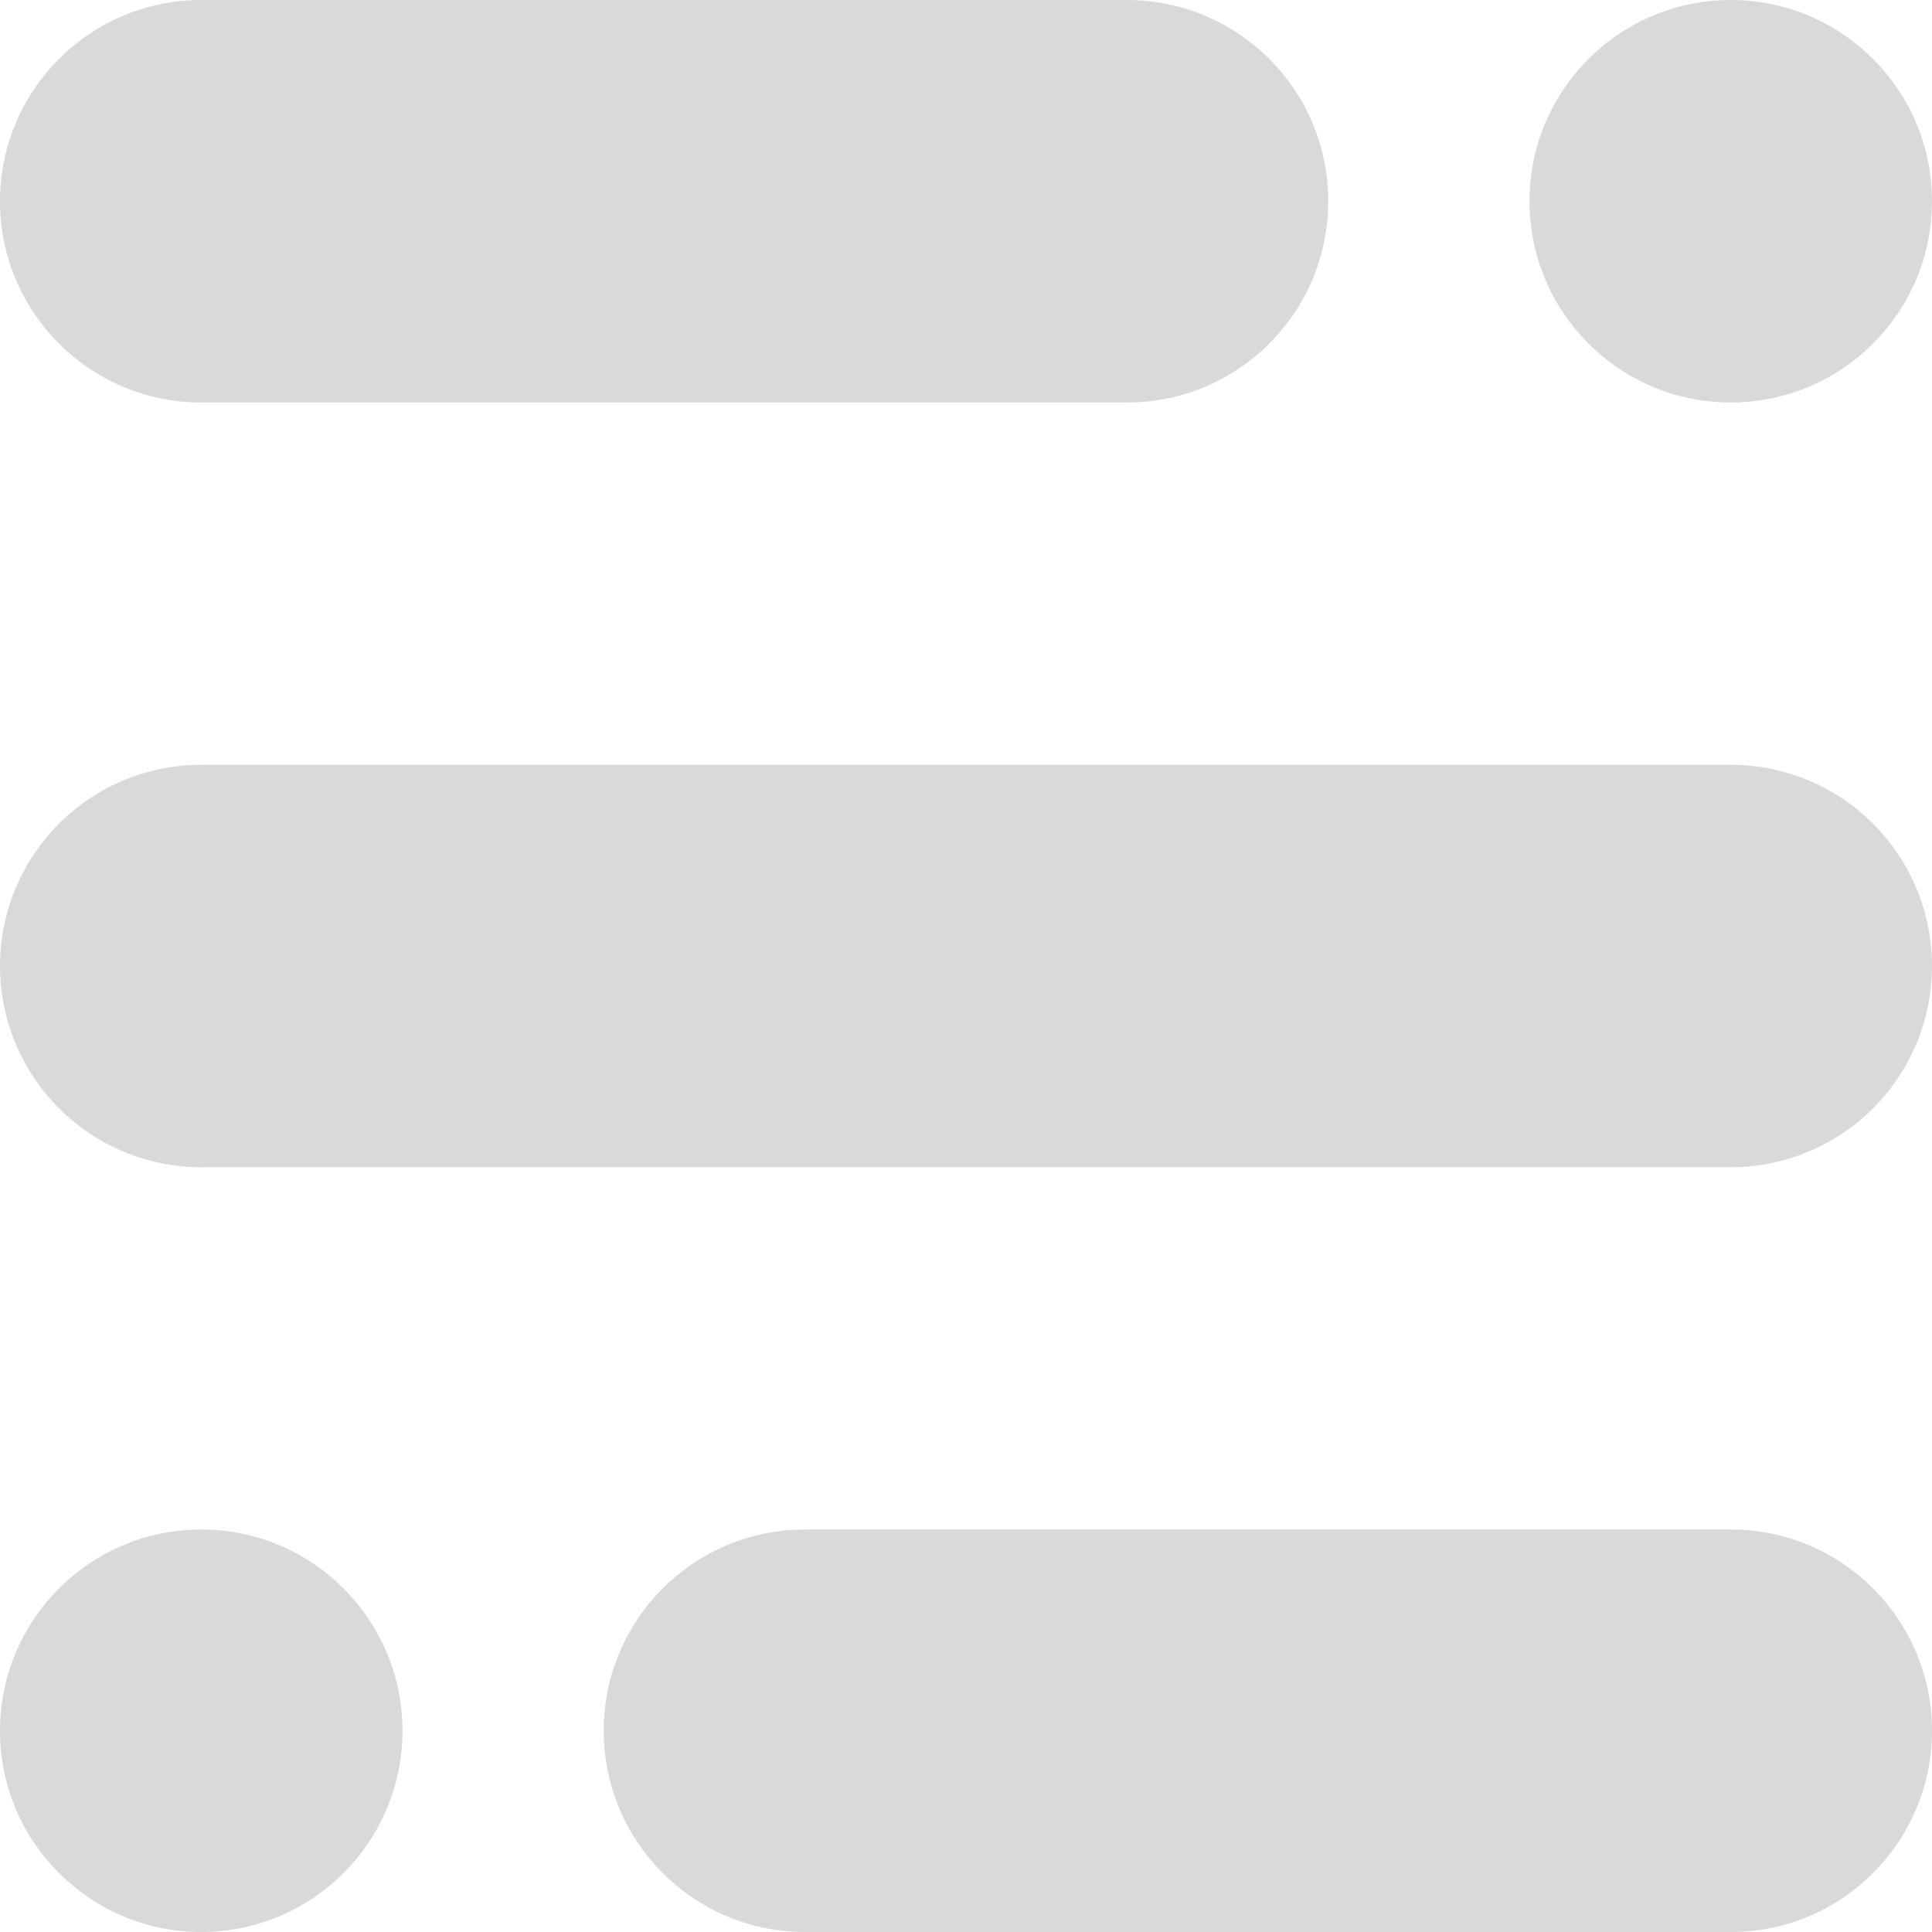 <?xml version="1.0" encoding="UTF-8" standalone="no"?><!DOCTYPE svg PUBLIC "-//W3C//DTD SVG 1.1//EN" "http://www.w3.org/Graphics/SVG/1.1/DTD/svg11.dtd"><svg width="100%" height="100%" viewBox="0 0 200 200" version="1.1" xmlns="http://www.w3.org/2000/svg" xmlns:xlink="http://www.w3.org/1999/xlink" xml:space="preserve" xmlns:serif="http://www.serif.com/" style="fill-rule:evenodd;clip-rule:evenodd;stroke-linejoin:round;stroke-miterlimit:2;"><path id="Hamburguesa" d="M116.667,0c11.506,0 20.833,9.327 20.833,20.833c-0,11.506 -9.327,20.834 -20.833,20.834l-95.834,-0c-11.506,-0 -20.833,-9.328 -20.833,-20.834c0,-11.506 9.327,-20.833 20.833,-20.833l95.834,0Zm62.5,79.167c5.525,-0 10.824,2.195 14.731,6.102c3.907,3.907 6.102,9.206 6.102,14.731c-0,5.525 -2.195,10.824 -6.102,14.731c-3.907,3.907 -9.206,6.102 -14.731,6.102l-158.334,0c-5.525,0 -10.824,-2.195 -14.731,-6.102c-3.907,-3.907 -6.102,-9.206 -6.102,-14.731c0,-5.525 2.195,-10.824 6.102,-14.731c3.907,-3.907 9.206,-6.102 14.731,-6.102l158.334,-0Zm-0,79.166c11.506,0 20.833,9.328 20.833,20.834c-0,11.506 -9.327,20.833 -20.833,20.833l-95.834,0c-11.506,-0 -20.833,-9.327 -20.833,-20.833c0,-11.506 9.327,-20.834 20.833,-20.834l95.834,0Zm-0,-158.333c11.498,0 20.833,9.335 20.833,20.833c0,11.499 -9.335,20.834 -20.833,20.834c-11.499,-0 -20.834,-9.335 -20.834,-20.834c0,-11.498 9.335,-20.833 20.834,-20.833Zm-158.334,158.333c11.499,0 20.834,9.335 20.834,20.834c-0,11.498 -9.335,20.833 -20.834,20.833c-11.498,0 -20.833,-9.335 -20.833,-20.833c0,-11.499 9.335,-20.834 20.833,-20.834Z" style="fill:#d9d9d9;"/></svg>